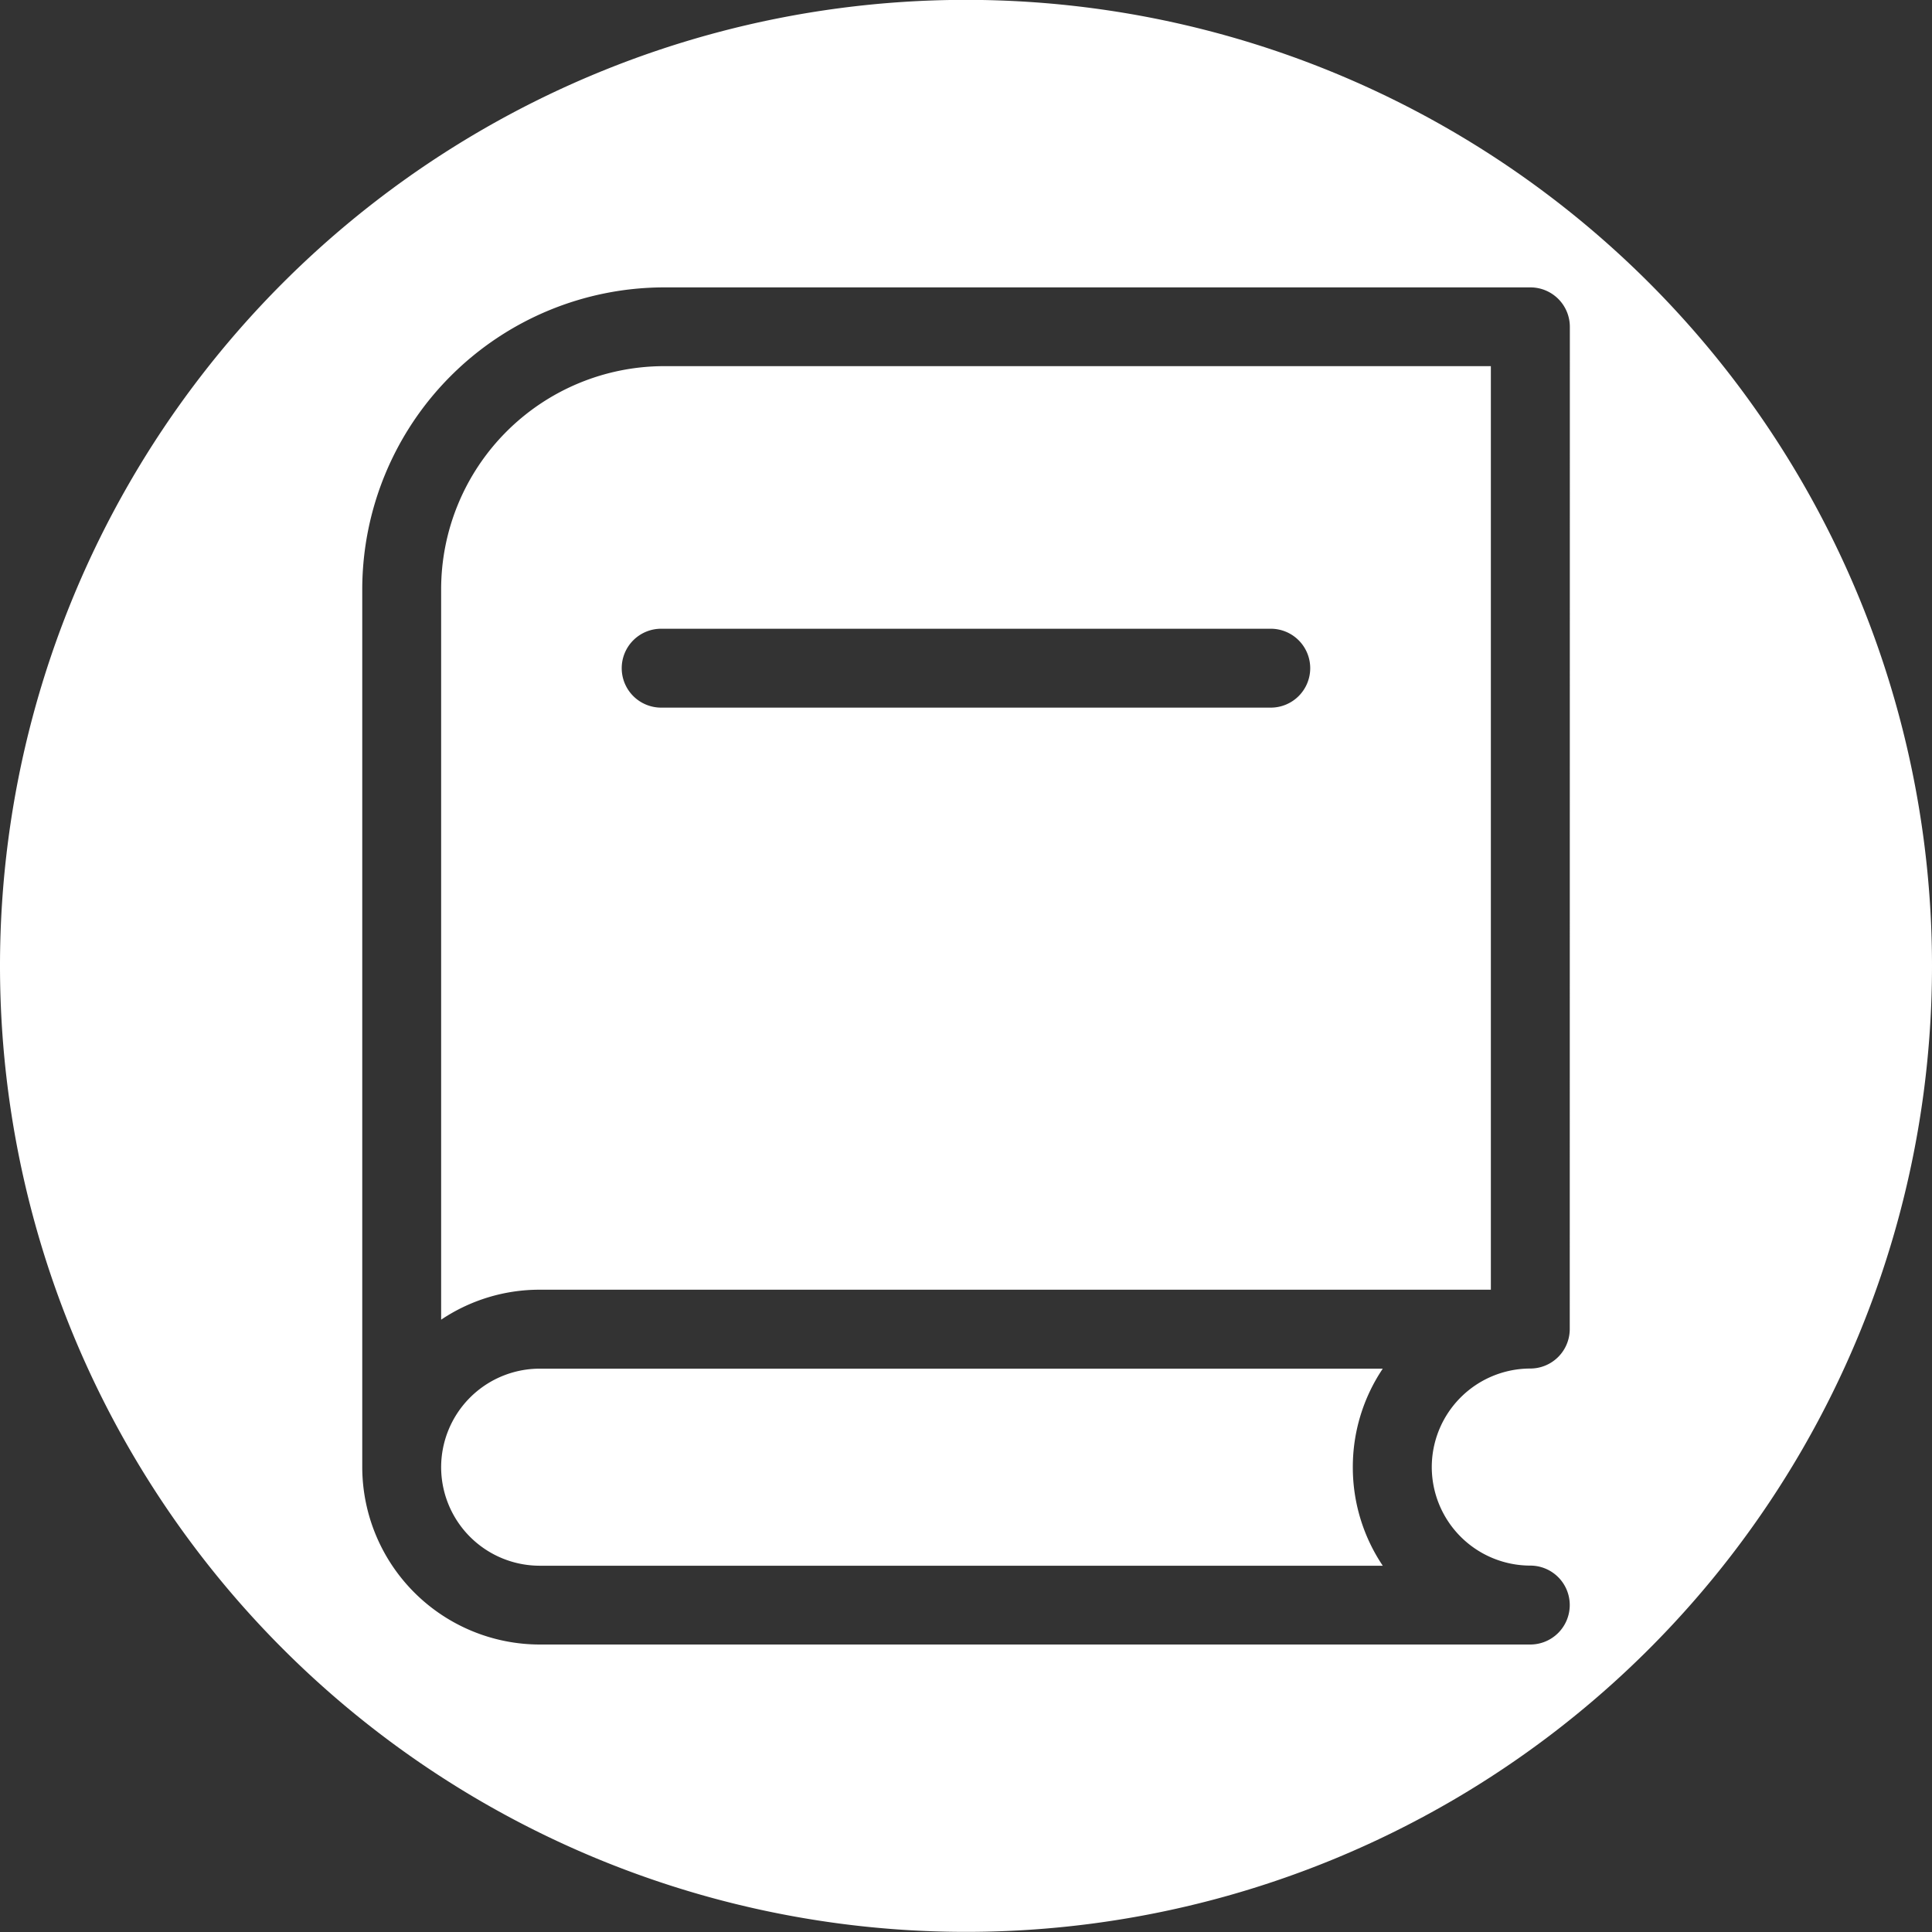<svg xmlns="http://www.w3.org/2000/svg" width="60" height="60" viewBox="0 0 60 60">
  <rect x="0" y="0" width="60" height="60" fill="#333333" stroke="none"/>
  <g id="Group_780" data-name="Group 780" transform="translate(177.093 -660.904)">
    <path id="Path_1" data-name="Path 1" d="M-166.133,676.931v22.682a5.478,5.478,0,0,1,3.061-.931h29.539V670h-25.672A6.934,6.934,0,0,0-166.133,676.931Zm26.99,2.449a1.225,1.225,0,0,1-1.225,1.225H-159.3a1.225,1.225,0,0,1-1.225-1.225,1.225,1.225,0,0,1,1.225-1.225h18.93A1.225,1.225,0,0,1-139.143,679.38Z" transform="translate(2.74 2.275)" fill="#fff"/>
    <path id="Path_2" data-name="Path 2" d="M-163.072,694.908a3.064,3.064,0,0,0-3.061,3.06,3.064,3.064,0,0,0,3.061,3.06h26.182a5.474,5.474,0,0,1-.93-3.06,5.473,5.473,0,0,1,.93-3.06Z" transform="translate(2.74 8.501)" fill="#fff"/>
    <path id="Path_3" data-name="Path 3" d="M-147.093,660.9a30,30,0,0,0-30,30,30,30,0,0,0,30,30,30,30,0,0,0,30-30A30,30,0,0,0-147.093,660.9Zm18.75,41.279a1.226,1.226,0,0,1-1.225,1.226,3.063,3.063,0,0,0-3.06,3.06,3.063,3.063,0,0,0,3.06,3.06,1.225,1.225,0,0,1,1.225,1.225,1.226,1.226,0,0,1-1.225,1.226h-30.764a5.518,5.518,0,0,1-5.511-5.511V679.206a9.388,9.388,0,0,1,9.378-9.377h26.9a1.225,1.225,0,0,1,1.225,1.225Z" transform="translate(0 0)" fill="#fff"/>
  </g>
</svg>
